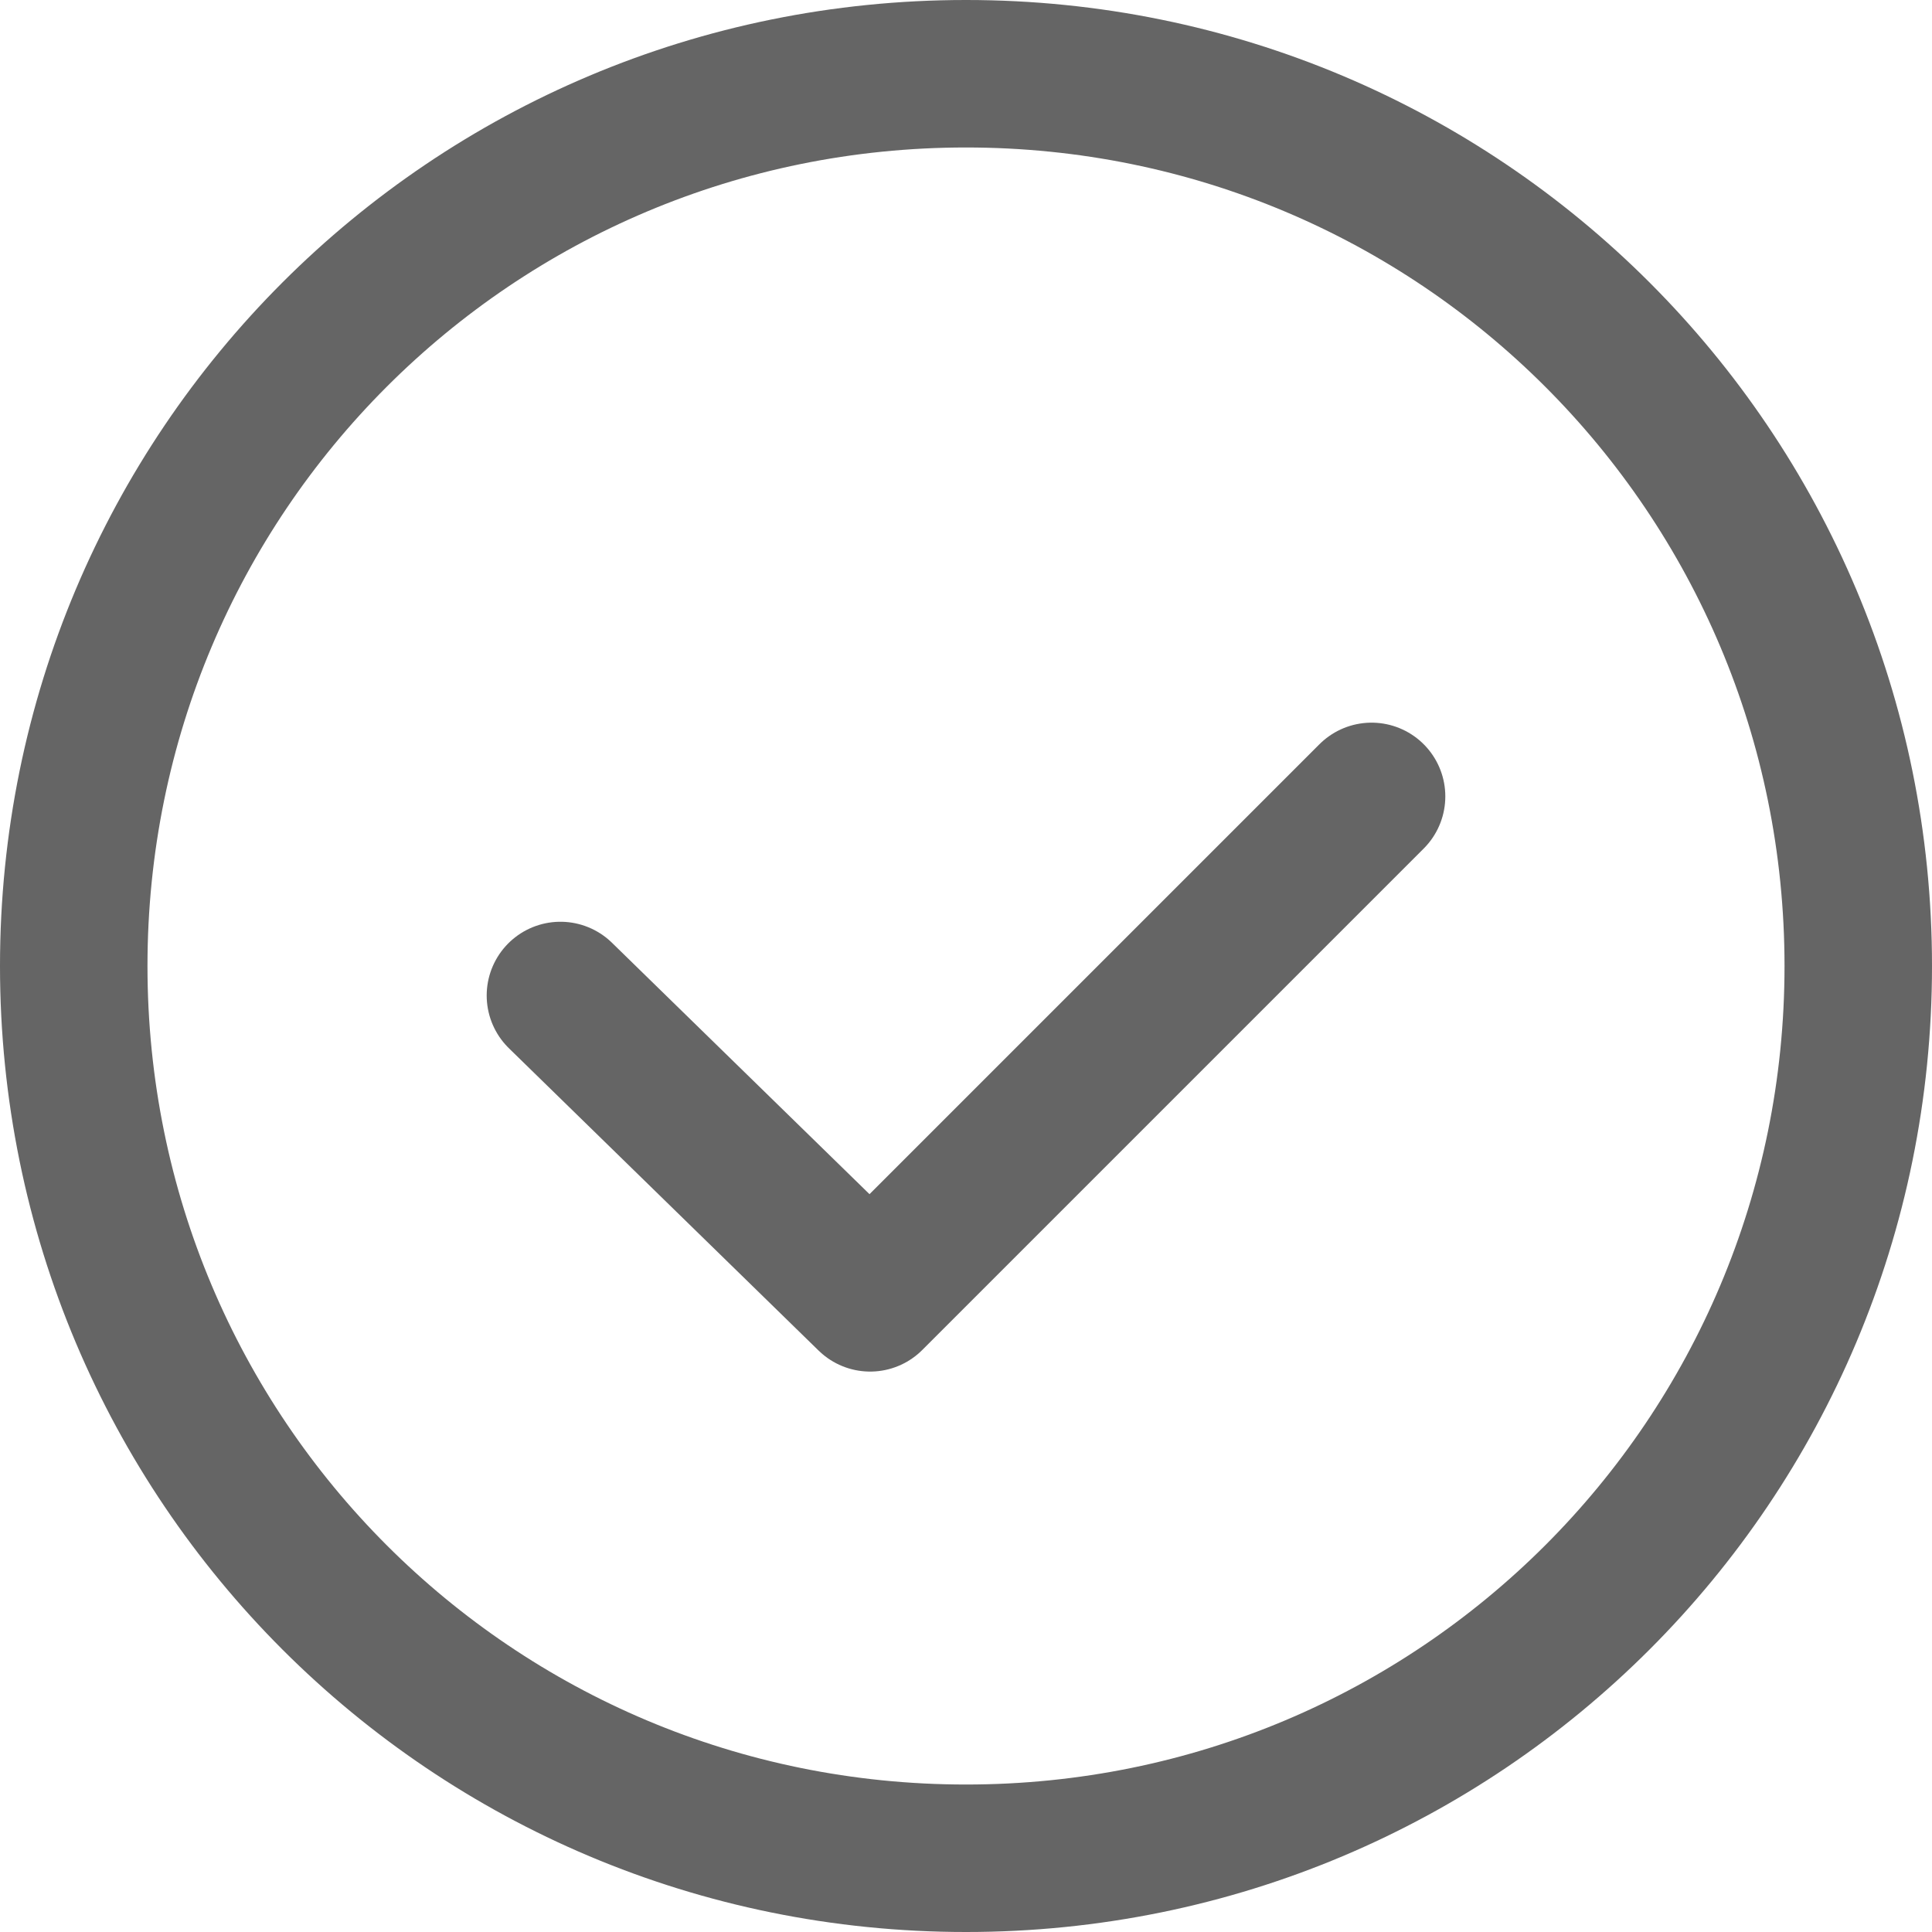 <?xml version="1.0" encoding="utf-8"?>
<!-- Generator: Adobe Illustrator 24.0.2, SVG Export Plug-In . SVG Version: 6.00 Build 0)  -->
<svg version="1.1" id="Isolation_Mode" xmlns="http://www.w3.org/2000/svg" xmlns:xlink="http://www.w3.org/1999/xlink" x="0px"
	 y="0px" viewBox="0 0 26.2 26.2" style="enable-background:new 0 0 26.2 26.2;" xml:space="preserve">
<style type="text/css">
	.st0{fill:none;stroke:#656565;stroke-width:2;stroke-linecap:round;stroke-linejoin:round;stroke-miterlimit:10;}
</style>
<path class="st0" d="M25.2,13.1c0,6.7-5.4,12.1-12.1,12.1C6.4,25.2,1,19.8,1,13.1C1,6.4,6.4,1,13.1,1C19.8,1,25.2,6.4,25.2,13.1z"/>
<polyline class="st0" points="18.6,10.8 11.8,17.6 7.6,13.5 "/>
</svg>
